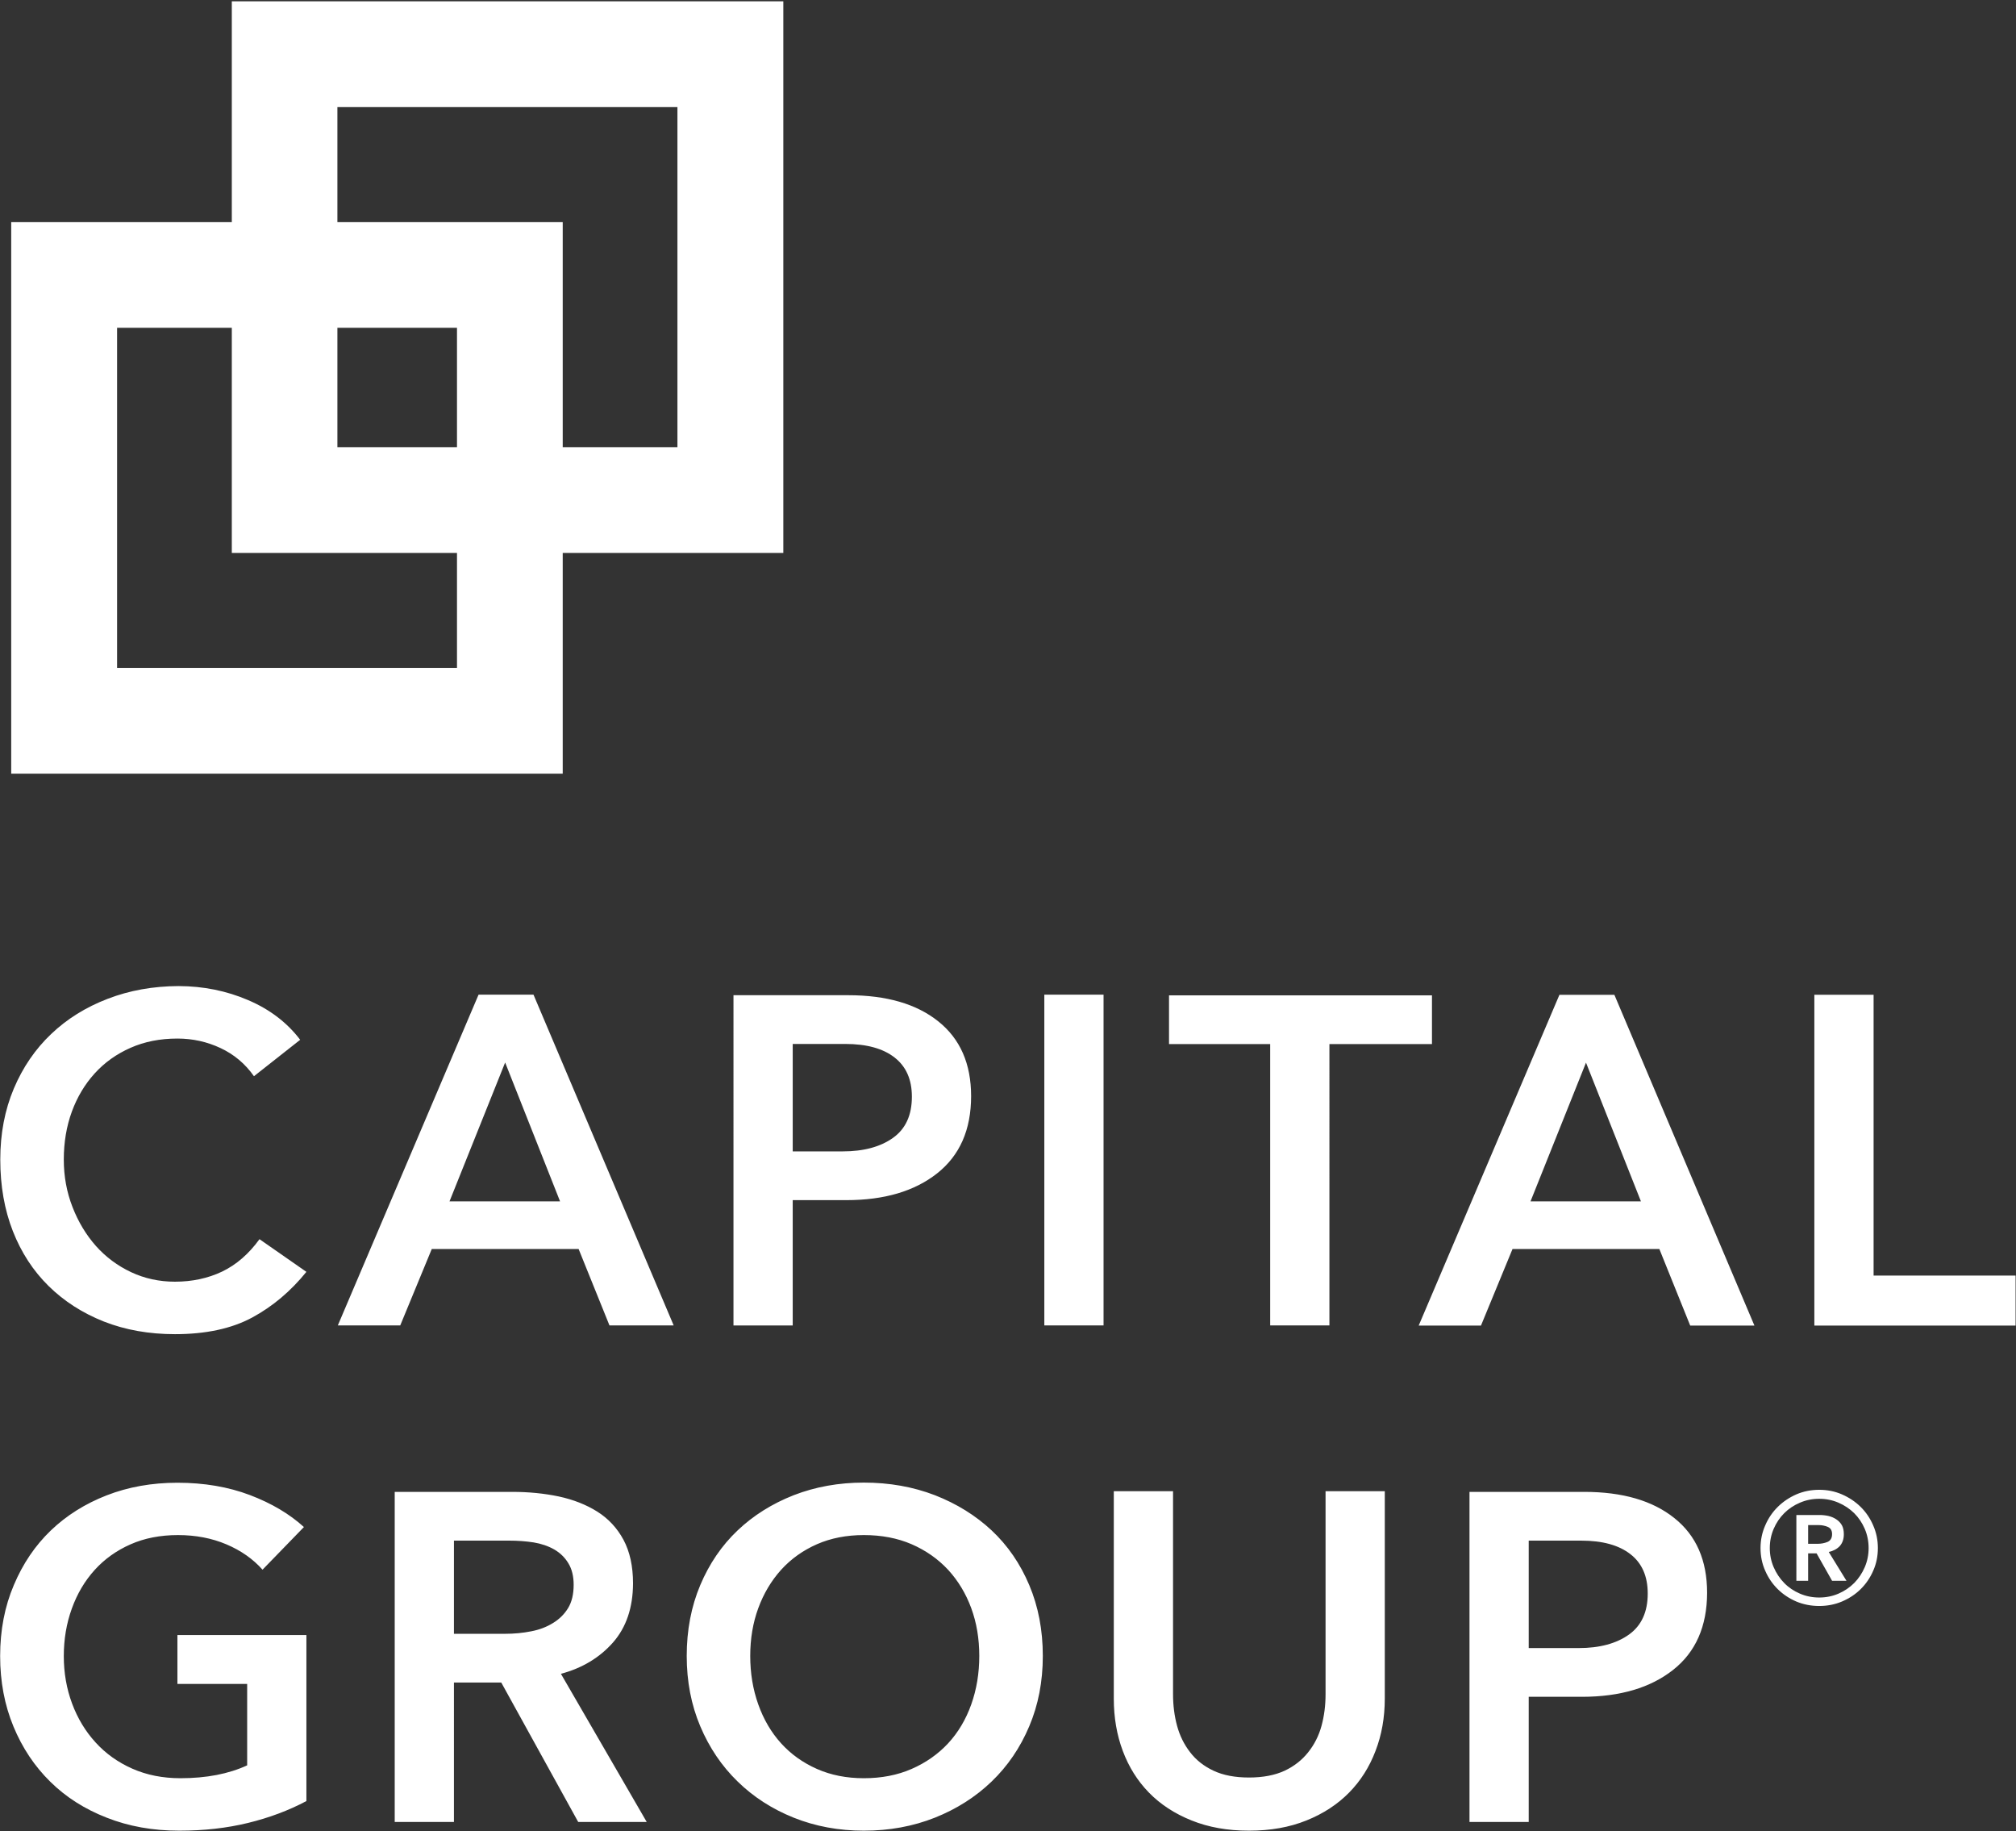 <svg version="1.2" xmlns="http://www.w3.org/2000/svg" viewBox="0 0 1533 1392" width="1533" height="1392">
	<rect x="0" y="0" width="1533" height="1392" fill="#333333" stroke="none"/>
	<style>
		.s0 { fill: #ffffff } 
	</style>
	<g id="Clip-Path: Page 1">
		<g id="Page 1">
			<path id="Path 3" fill-rule="evenodd" class="s0" d="m232.99 966.89q-17.89 22.11-41.25 34.74-23.47 12.63-58.72 12.63-29.57 0-53.99-9.58-24.41-9.68-41.99-26.94-17.68-17.37-27.26-41.79-9.57-24.42-9.57-54.42 0-29.58 10.31-54 10.31-24.32 28.42-41.48 17.99-17.16 42.93-26.73 24.84-9.58 53.99-9.69 28.2 0.11 52.72 10.63 24.74 10.53 39.68 30.21l-35.15 27.69q-9.89-14.11-25.36-21.37-15.47-7.26-32.84-7.26-19.78 0-35.67 7.05-16 7.05-27.26 19.47-11.26 12.42-17.36 29.06-6.11 16.73-6.11 36.42 0 19.15 6.63 36.1 6.53 16.84 17.79 29.58 11.26 12.63 26.73 19.9 15.47 7.26 33.36 7.26 19.68 0 35.88-7.69 16.21-7.79 28.42-24.63zm71.35 40.74h-47.46l107.03-251.47h41.77l106.61 251.47h-48.83l-23.47-58.11h-111.66zm37.47-94.31h84.08l-41.77-105.58zm215.94-156.74h87.25q43.67 0 68.51 19.9 24.94 19.89 24.94 56.84 0 38.32-25.89 58.74-25.78 20.31-68.93 20.31h-40.83v95.27h-45.05zm45.05 118.73h37.99q23.89 0 38.3-10.31 14.32-10.21 14.32-31.27 0-19.58-13.16-29.79-13.15-10.31-37.57-10.31h-39.88zm236.36-119.16v251.47h-45.04v-251.47zm171.75 251.47h-45.04v-213.89h-76.93v-37.05h199.95v37.05h-77.98zm115.24 0.12h-47.36l107.03-251.48h41.78l106.5 251.48h-48.83l-23.47-58.21h-111.66zm37.67-94.42h83.98l-41.78-105.48zm260.89 56.41h107.97v38h-153.02v-251.47h45.05zm-1225.08 223.58q-10.84-12.21-27.47-19.26-16.63-7.05-36.83-7.05-20.21 0-36.1 7.05-15.99 7.05-27.25 19.47-11.26 12.43-17.37 29.37-6.1 16.84-6.1 36.11 0 19.16 6.31 36.1 6.32 16.95 17.89 29.58 11.47 12.63 27.89 19.9 16.42 7.26 36.62 7.26 29.58 0 50.73-9.79v-61.89h-53.04v-37.16h98.08v126.21q-20.21 10.74-44.41 16.63-24.1 5.89-52.3 5.89-30.1 0-55.15-9.89-25.15-9.79-42.94-27.37-17.89-17.58-27.99-42-10.1-24.42-10.1-53.47 0-29.58 10.42-54 10.31-24.42 28.1-41.48 17.89-17.15 42.51-26.73 24.63-9.58 53.78-9.58 30.41 0 55.14 9.37 24.63 9.37 41.05 24.31zm145.55 191.8h-45.04v-250.95h89.45q18.63 0 35.25 3.47 16.63 3.58 29.26 11.48 12.73 8 20 21.47 7.26 13.58 7.26 33.16-0.11 27.68-15.26 44.94-15.26 17.27-39.57 23.79l65.25 112.64h-52.1l-58.51-106h-35.99zm0-143.06h38.94q10.31 0 19.78-1.89 9.37-1.79 16.63-6.32 7.26-4.42 11.47-11.37 4.21-6.94 4.21-17.68 0-9.79-4-16.32-3.89-6.52-10.73-10.52-6.84-3.9-15.68-5.37-8.95-1.37-18.84-1.37h-41.78zm447.79 16.84q0 29.16-10.32 53.48-10.31 24.42-28.62 42-18.31 17.58-43.15 27.47-24.94 9.89-53.99 9.89-28.62 0-53.35-9.89-24.63-9.89-42.62-27.47-18.1-17.58-28.42-42-10.31-24.32-10.31-53.48 0-29.47 10.31-53.89 10.32-24.42 28.42-41.58 17.99-17.05 42.62-26.74 24.73-9.58 53.35-9.58 29.05 0 53.99 9.58 24.84 9.69 43.15 26.74 18.31 17.16 28.62 41.58 10.32 24.42 10.32 53.89zm-48.31 0q0-19.68-6.1-36.31-6.11-16.63-17.58-29.16-11.57-12.42-27.78-19.47-16.1-6.95-36.31-6.95-19.78 0-35.67 6.95-16 7.05-27.26 19.47-11.26 12.53-17.36 29.16-6.11 16.63-6.11 36.31 0 19.69 6.11 36.84 6.1 17.16 17.36 29.58 11.26 12.42 27.26 19.48 15.89 7.05 35.67 7.05 20.21 0 36.31-7.05 16.21-7.06 27.78-19.48 11.47-12.42 17.58-29.58 6.1-17.15 6.1-36.84zm205.11 132.84q-24.41 0-43.67-7.78-19.26-7.69-32.42-21.16-13.05-13.37-19.89-31.69-6.84-18.21-6.84-39.79v-157.68h45.05v154.42q0 12.63 3.05 23.9 3.05 11.26 9.89 20.1 6.84 8.95 17.89 14.11 10.95 5.15 26.94 5.15 15.89 0 27.05-5.15 10.94-5.16 17.99-14.11 7.05-8.84 10.11-20.1 3.05-11.27 3.05-23.9v-154.42h45.04v157.68q0 21.58-7.05 39.79-6.95 18.32-20.1 31.69-13.26 13.47-32.41 21.16-19.26 7.78-43.68 7.78zm167.65-257.57h87.24q43.67 0 68.51 19.89 24.94 19.79 24.94 56.84-0.11 38.32-25.89 58.63-25.78 20.32-68.93 20.43h-40.83v95.15h-45.04zm45.04 118.74h37.99q23.89 0 38.31-10.32 14.2-10.21 14.2-31.15 0-19.69-13.15-29.9-13.16-10.31-37.47-10.31h-39.88zm176.27-76q0-9.16 3.58-17.27 3.47-8.1 9.58-14.1 5.99-5.9 14.1-9.48 8.1-3.47 17.36-3.47 9.26 0 17.26 3.47 8.21 3.58 14.21 9.48 6.1 6 9.58 14.1 3.57 8.11 3.57 17.27 0 9.26-3.57 17.26-3.48 8-9.58 14-6 5.89-14.21 9.37-8 3.37-17.26 3.37-9.26 0-17.36-3.37-8.11-3.48-14.1-9.37-6.11-6-9.58-14-3.58-8-3.58-17.26zm7.05 0q0 7.68 2.95 14.52 2.95 6.84 8 12 5.05 5.16 11.99 8.11 6.84 2.94 14.63 2.94 7.79 0 14.63-2.94 6.84-2.95 12-8.11 5.05-5.16 8-12 2.94-6.84 2.94-14.52 0-7.79-2.94-14.64-2.95-6.84-8-11.89-5.16-5.05-12-8-6.84-2.95-14.63-2.95-7.79 0-14.63 2.95-6.94 2.95-11.99 8-5.05 5.05-8 11.89-2.95 6.85-2.95 14.64zm20.21-25.16h17.57q3.48 0 6.84 0.73 3.37 0.85 5.9 2.53 2.73 1.79 4.31 4.53 1.47 2.73 1.47 6.84 0 5.47-3.05 8.95-3.15 3.37-8.42 4.52l13.47 21.9h-10.94l-11.79-20.84h-6.42v20.84h-8.94zm16.2 21.89q3.9 0 7.37-1.37 3.58-1.47 3.58-6 0-4.1-3.26-5.47-3.27-1.37-6.74-1.37h-8.21v14.21z"/>
			<path id="Path 6" class="s0" d="m8.63 168.79h-0.11v419.37h419.38v-419.37h-0.11zm80.4 80.42h258.47v258.53h-258.47z"/>
			<path id="Path 7" class="s0" d="m176.27 1v419.37h0.11 419.27v-419.37zm80.29 80.42h258.57v258.53h-258.57z"/>
		</g>
	</g>
</svg>